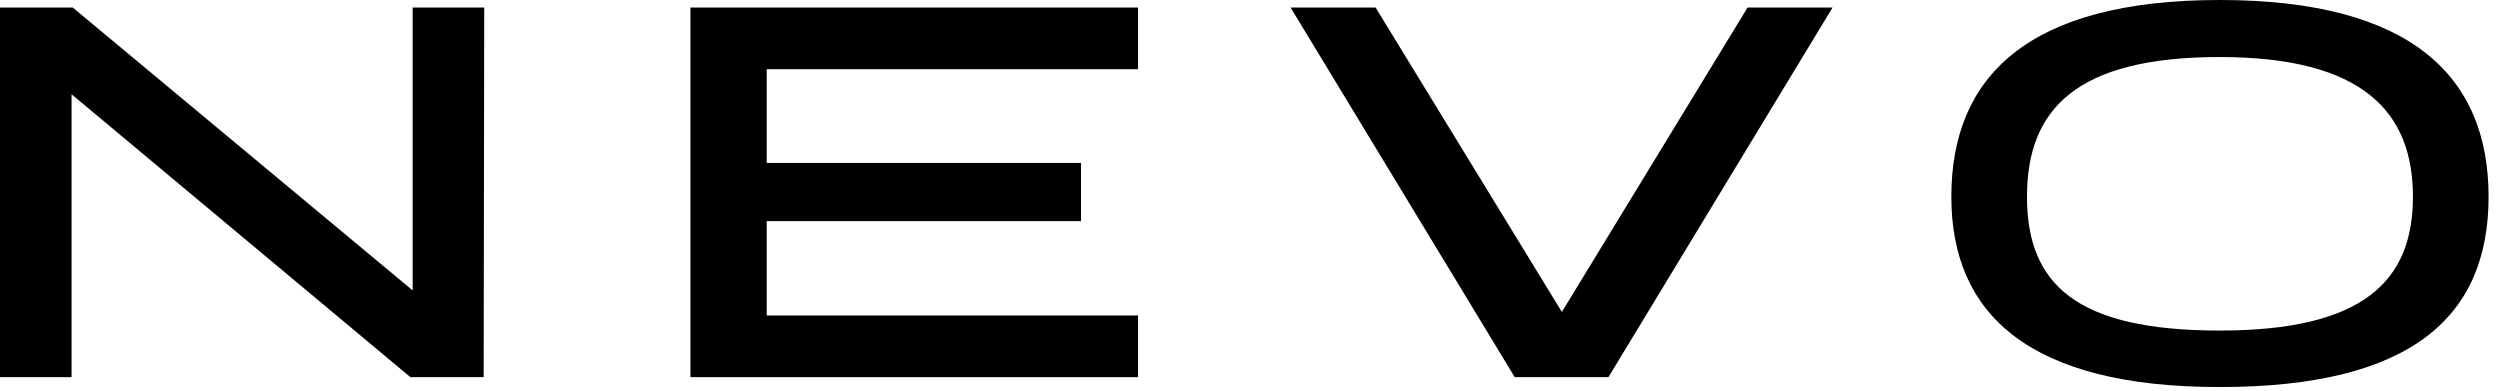<svg xmlns="http://www.w3.org/2000/svg" width="192" height="30" viewBox="0 0 192 30" fill="none"><path d="M31.692 0.579H37.188L37.146 28.965H31.517L5.496 7.24V28.965H0V0.579H5.587L31.692 22.304V0.579Z" fill="black"></path><path d="M53.025 0.579H87.402V5.315H58.883V12.513H83.022V16.983H58.883V24.229H87.402V28.965H53.025V0.579Z" fill="black"></path><path d="M134.213 0.579H140.741L123.528 28.965H116.331L99.118 0.579H105.646L119.951 23.957L134.213 0.579Z" fill="black"></path><path d="M149.863 15.107C149.863 5.9 155.721 0 170.472 0C185.223 0 191.123 5.9 191.123 15.107C191.123 24.314 185.223 29.725 170.472 29.725C155.721 29.725 149.863 24.048 149.863 15.107ZM170.472 25.387C181.513 25.387 185.313 21.587 185.313 15.107C185.313 8.627 181.513 4.38 170.472 4.38C159.431 4.38 155.673 8.404 155.673 15.107C155.673 21.81 159.425 25.387 170.472 25.387Z" fill="black"></path></svg>